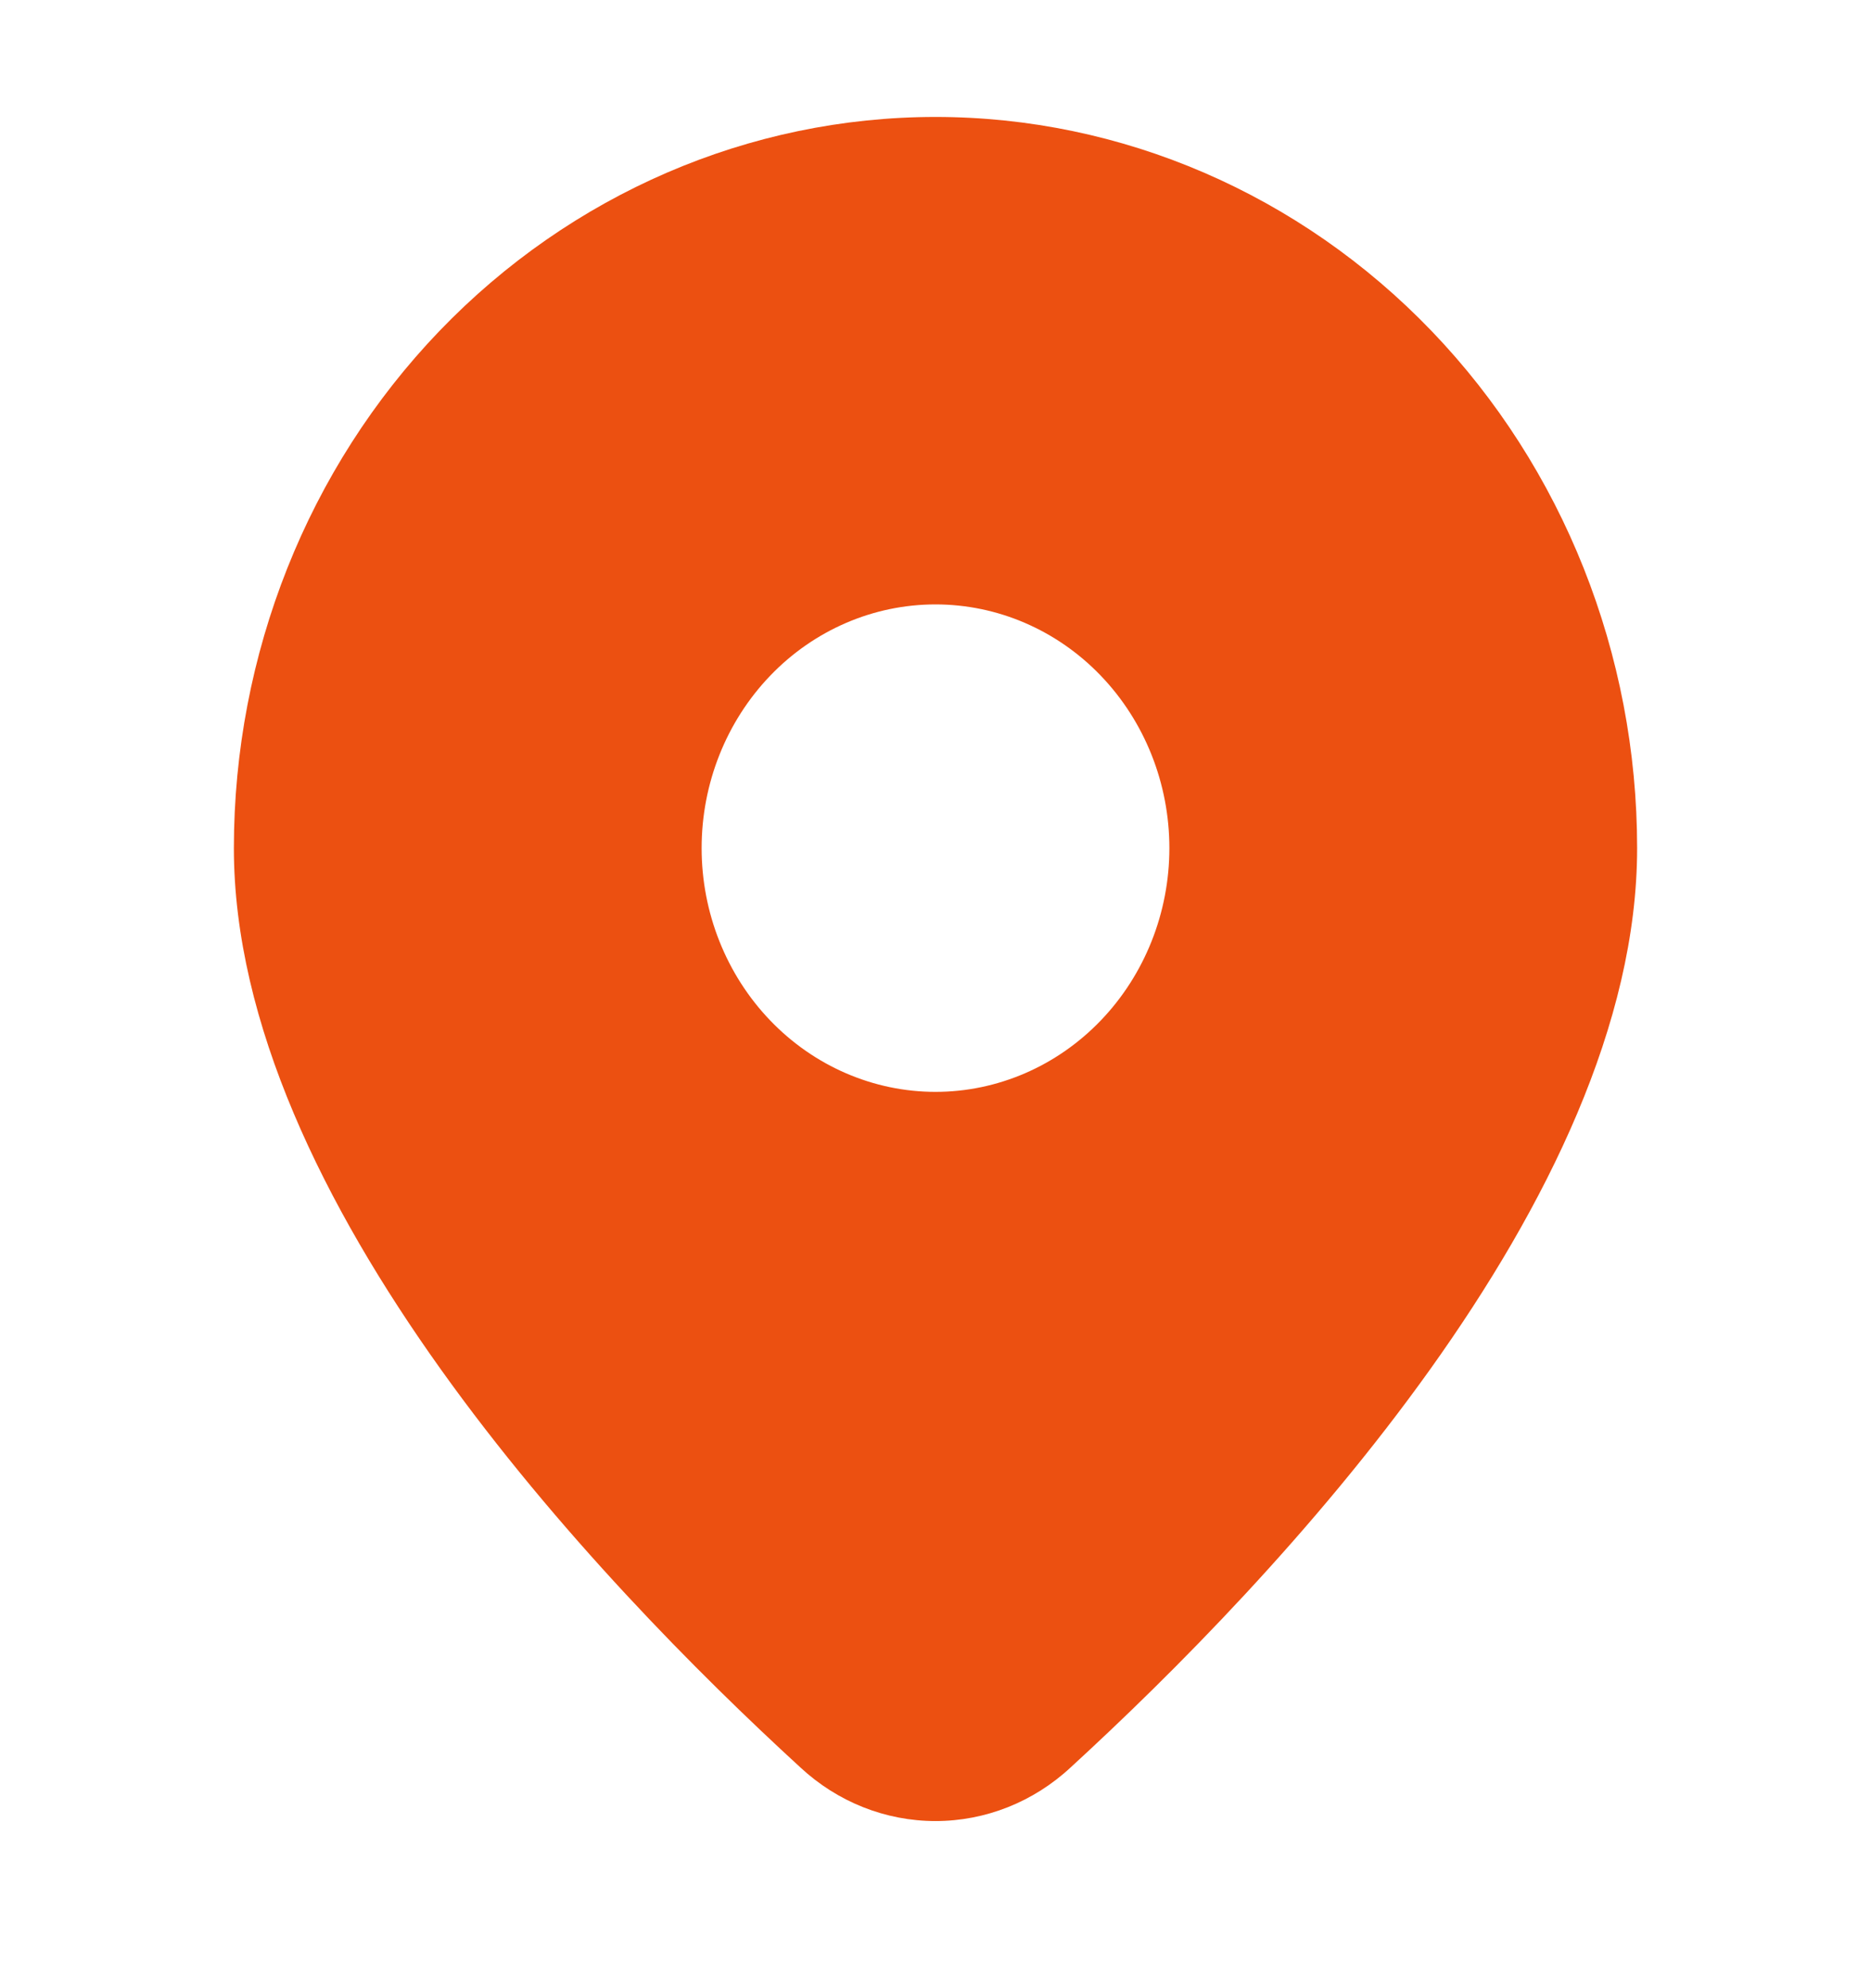 <?xml version="1.0" encoding="UTF-8"?> <svg xmlns="http://www.w3.org/2000/svg" width="16" height="17" viewBox="0 0 16 17" fill="none"><path d="M9.156 15.112C10.899 13.514 14 10.248 14 7.252C14 5.594 13.368 4.003 12.243 2.831C11.117 1.659 9.591 1 8 1C6.409 1 4.883 1.659 3.757 2.831C2.632 4.003 2 5.594 2 7.252C2 10.248 5.1 13.514 6.844 15.112C7.162 15.408 7.574 15.571 8 15.571C8.426 15.571 8.838 15.408 9.156 15.112ZM6 7.252C6 6.699 6.211 6.169 6.586 5.778C6.961 5.387 7.47 5.168 8 5.168C8.53 5.168 9.039 5.387 9.414 5.778C9.789 6.169 10 6.699 10 7.252C10 7.804 9.789 8.334 9.414 8.725C9.039 9.116 8.53 9.336 8 9.336C7.47 9.336 6.961 9.116 6.586 8.725C6.211 8.334 6 7.804 6 7.252Z" fill="#EC5011"></path></svg> 